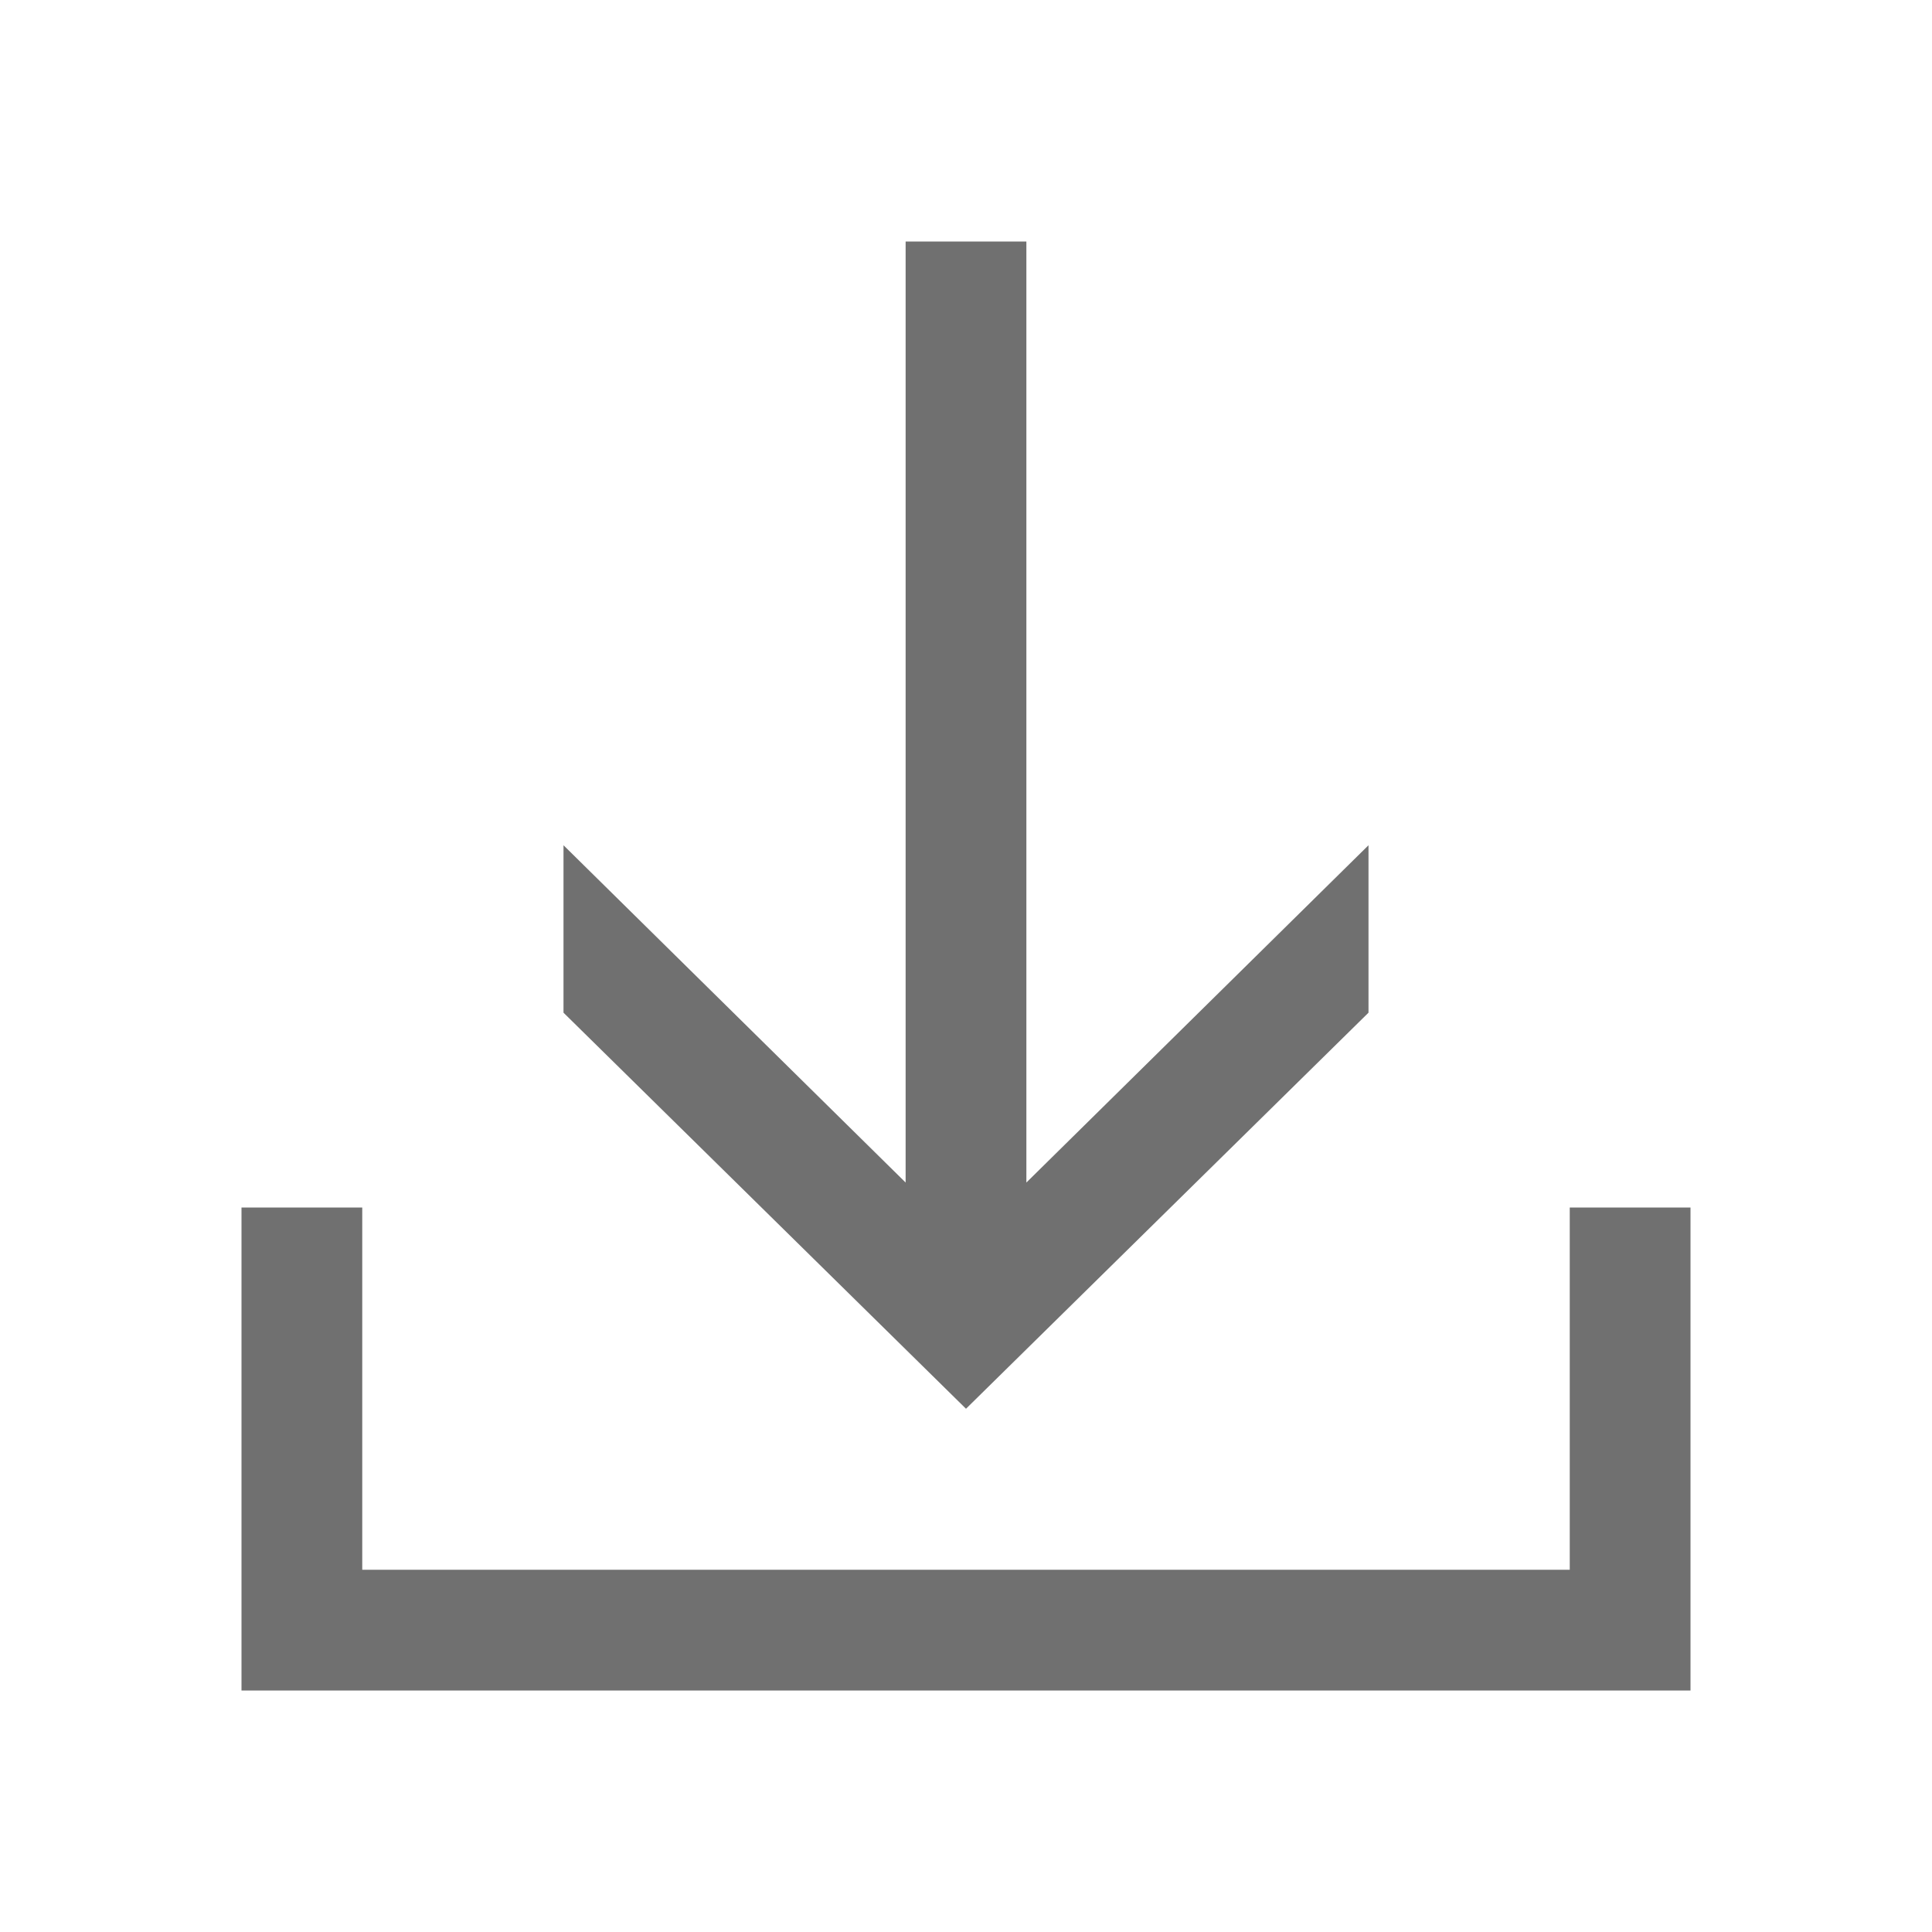 <svg width="24" height="24" viewBox="0 0 24 24" fill="none" xmlns="http://www.w3.org/2000/svg">
<path fill-rule="evenodd" clip-rule="evenodd" d="M11.25 14.69V3H12.75V14.69L17 10.5V12.58L12 17.5L7 12.58V10.5L11.25 14.69ZM4.5 15V19.5H19.5V15H21V21H3V15H4.5Z" fill="black" fill-opacity="0.56"/>
</svg>
